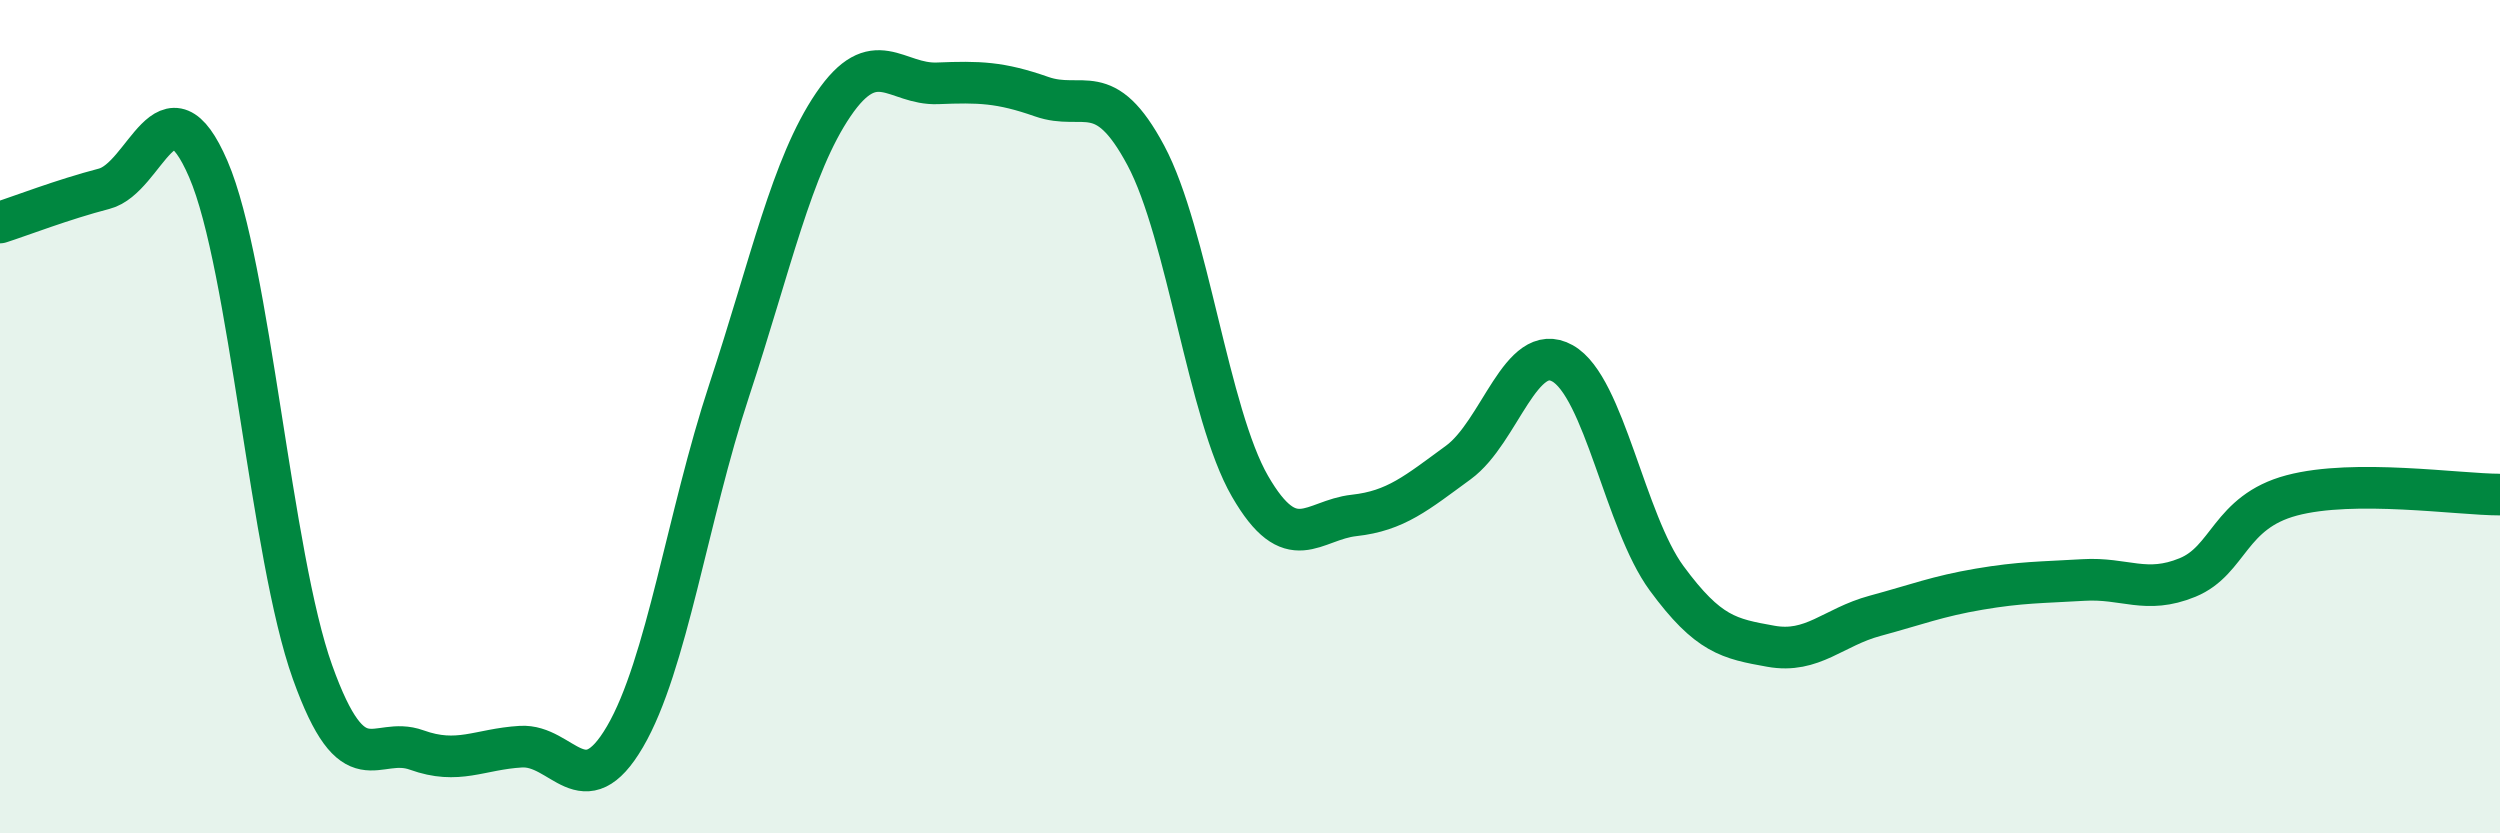
    <svg width="60" height="20" viewBox="0 0 60 20" xmlns="http://www.w3.org/2000/svg">
      <path
        d="M 0,5.34 C 0.5,5.18 1.5,4.79 2.5,4.53 C 3.5,4.27 4,1.74 5,4.06 C 6,6.38 6.5,13.34 7.5,16.13 C 8.5,18.92 9,17.64 10,18 C 11,18.36 11.5,17.98 12.5,17.92 C 13.5,17.86 14,19.39 15,17.68 C 16,15.97 16.5,12.4 17.5,9.37 C 18.5,6.34 19,3.98 20,2.51 C 21,1.04 21.5,2.04 22.5,2 C 23.5,1.96 24,1.97 25,2.32 C 26,2.67 26.5,1.86 27.5,3.73 C 28.5,5.6 29,9.94 30,11.67 C 31,13.4 31.5,12.48 32.5,12.37 C 33.5,12.26 34,11.83 35,11.1 C 36,10.37 36.5,8.16 37.5,8.72 C 38.5,9.28 39,12.52 40,13.88 C 41,15.24 41.5,15.33 42.5,15.51 C 43.5,15.69 44,15.05 45,14.78 C 46,14.51 46.5,14.31 47.5,14.14 C 48.5,13.97 49,13.98 50,13.92 C 51,13.86 51.5,14.27 52.5,13.86 C 53.5,13.45 53.5,12.29 55,11.89 C 56.5,11.49 59,11.87 60,11.87L60 20L0 20Z"
        fill="#008740"
        opacity="0.1"
        stroke-linecap="round"
        stroke-linejoin="round"
      />
      <path
        d="M 0,5.34 C 0.5,5.18 1.5,4.79 2.5,4.53 C 3.5,4.27 4,1.74 5,4.06 C 6,6.38 6.5,13.34 7.5,16.13 C 8.5,18.92 9,17.64 10,18 C 11,18.36 11.5,17.98 12.5,17.92 C 13.5,17.86 14,19.39 15,17.68 C 16,15.97 16.5,12.4 17.5,9.37 C 18.5,6.34 19,3.98 20,2.51 C 21,1.04 21.5,2.04 22.5,2 C 23.5,1.96 24,1.97 25,2.32 C 26,2.67 26.5,1.86 27.5,3.73 C 28.5,5.6 29,9.94 30,11.67 C 31,13.4 31.5,12.48 32.5,12.37 C 33.5,12.26 34,11.83 35,11.1 C 36,10.37 36.5,8.16 37.5,8.72 C 38.5,9.28 39,12.52 40,13.88 C 41,15.24 41.5,15.33 42.5,15.51 C 43.5,15.69 44,15.05 45,14.78 C 46,14.51 46.5,14.31 47.5,14.14 C 48.5,13.97 49,13.98 50,13.92 C 51,13.86 51.5,14.27 52.5,13.86 C 53.5,13.45 53.5,12.29 55,11.89 C 56.5,11.49 59,11.87 60,11.87"
        stroke="#008740"
        stroke-width="1"
        fill="none"
        stroke-linecap="round"
        stroke-linejoin="round"
      />
    </svg>
  